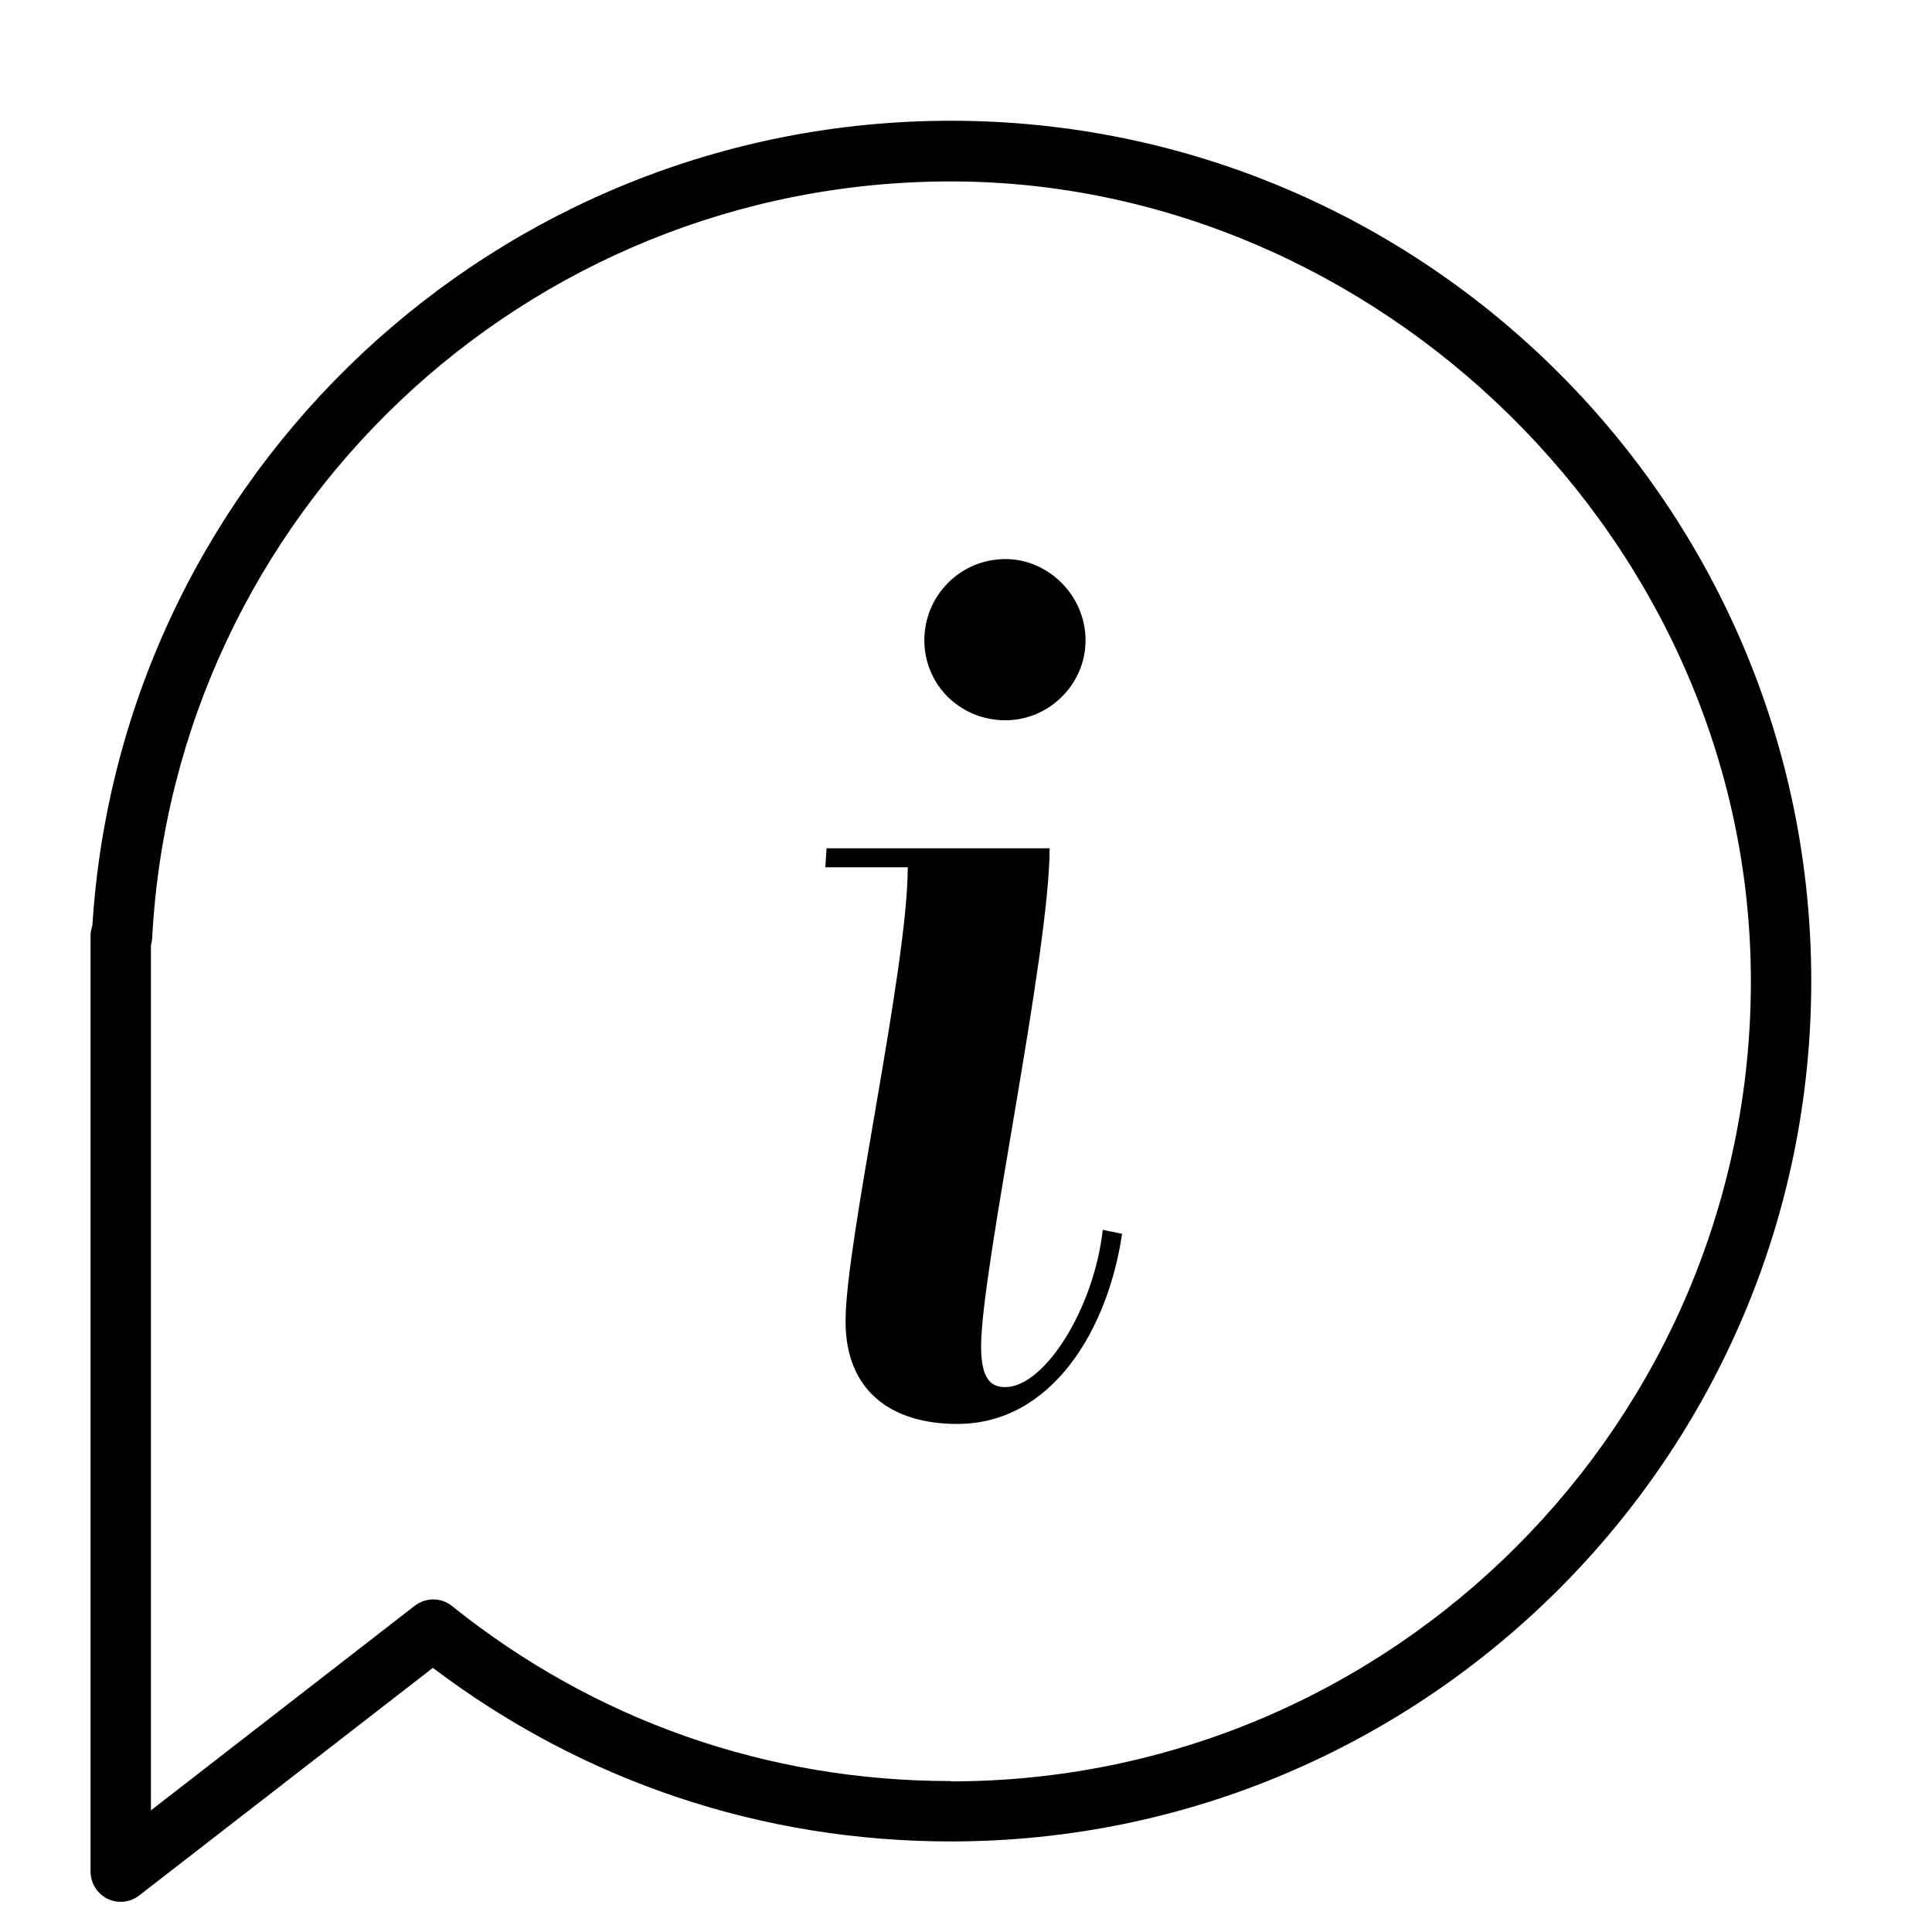 <svg width="64" height="64" viewBox="0 0 64 64" fill="none" xmlns="http://www.w3.org/2000/svg">
<g clip-path="url(#clip0_1429_10086)">
<path d="M31.5 4C16.45 4 4.01 15.68 3.06 30.66C3.02 30.77 3 30.88 3 31V62C3 62.38 3.22 62.73 3.56 62.9C3.7 62.97 3.85 63 4 63C4.22 63 4.43 62.93 4.61 62.79L14.34 55.25C19.31 59.01 25.23 61 31.5 61C47.21 61 60 48.21 60 32.5C60 16.79 47.21 4 31.5 4ZM31.5 59C25.43 59 19.71 57 14.97 53.2C14.61 52.91 14.1 52.91 13.73 53.2L5 59.97V31.32C5.02 31.25 5.03 31.17 5.04 31.09C5.78 17.02 17.4 6.01 31.5 6.01C45.6 6.01 58 17.9 58 32.51C58 47.12 46.11 59.01 31.5 59.01V59ZM37.17 40.87C36.71 44.02 34.86 47.17 31.71 47.17C29.53 47.17 28.01 46.08 28.01 43.77C28.01 41.12 30.07 32.09 30.07 28.73H27.34L27.38 28.1H34.77C34.77 31.59 32.5 42.05 32.5 44.61C32.5 45.7 32.84 45.95 33.3 45.95C34.6 45.95 36.24 43.35 36.53 40.74L37.16 40.87H37.17ZM33.31 18.52C34.74 18.52 35.96 19.74 35.96 21.21C35.96 22.68 34.74 23.86 33.31 23.86C31.8 23.86 30.62 22.68 30.62 21.21C30.62 19.74 31.8 18.52 33.31 18.52Z" fill="black"/>
</g>
<defs>
<clipPath id="clip0_1429_10086">
<rect width="64" height="64" fill="white"/>
</clipPath>
</defs>
</svg>
